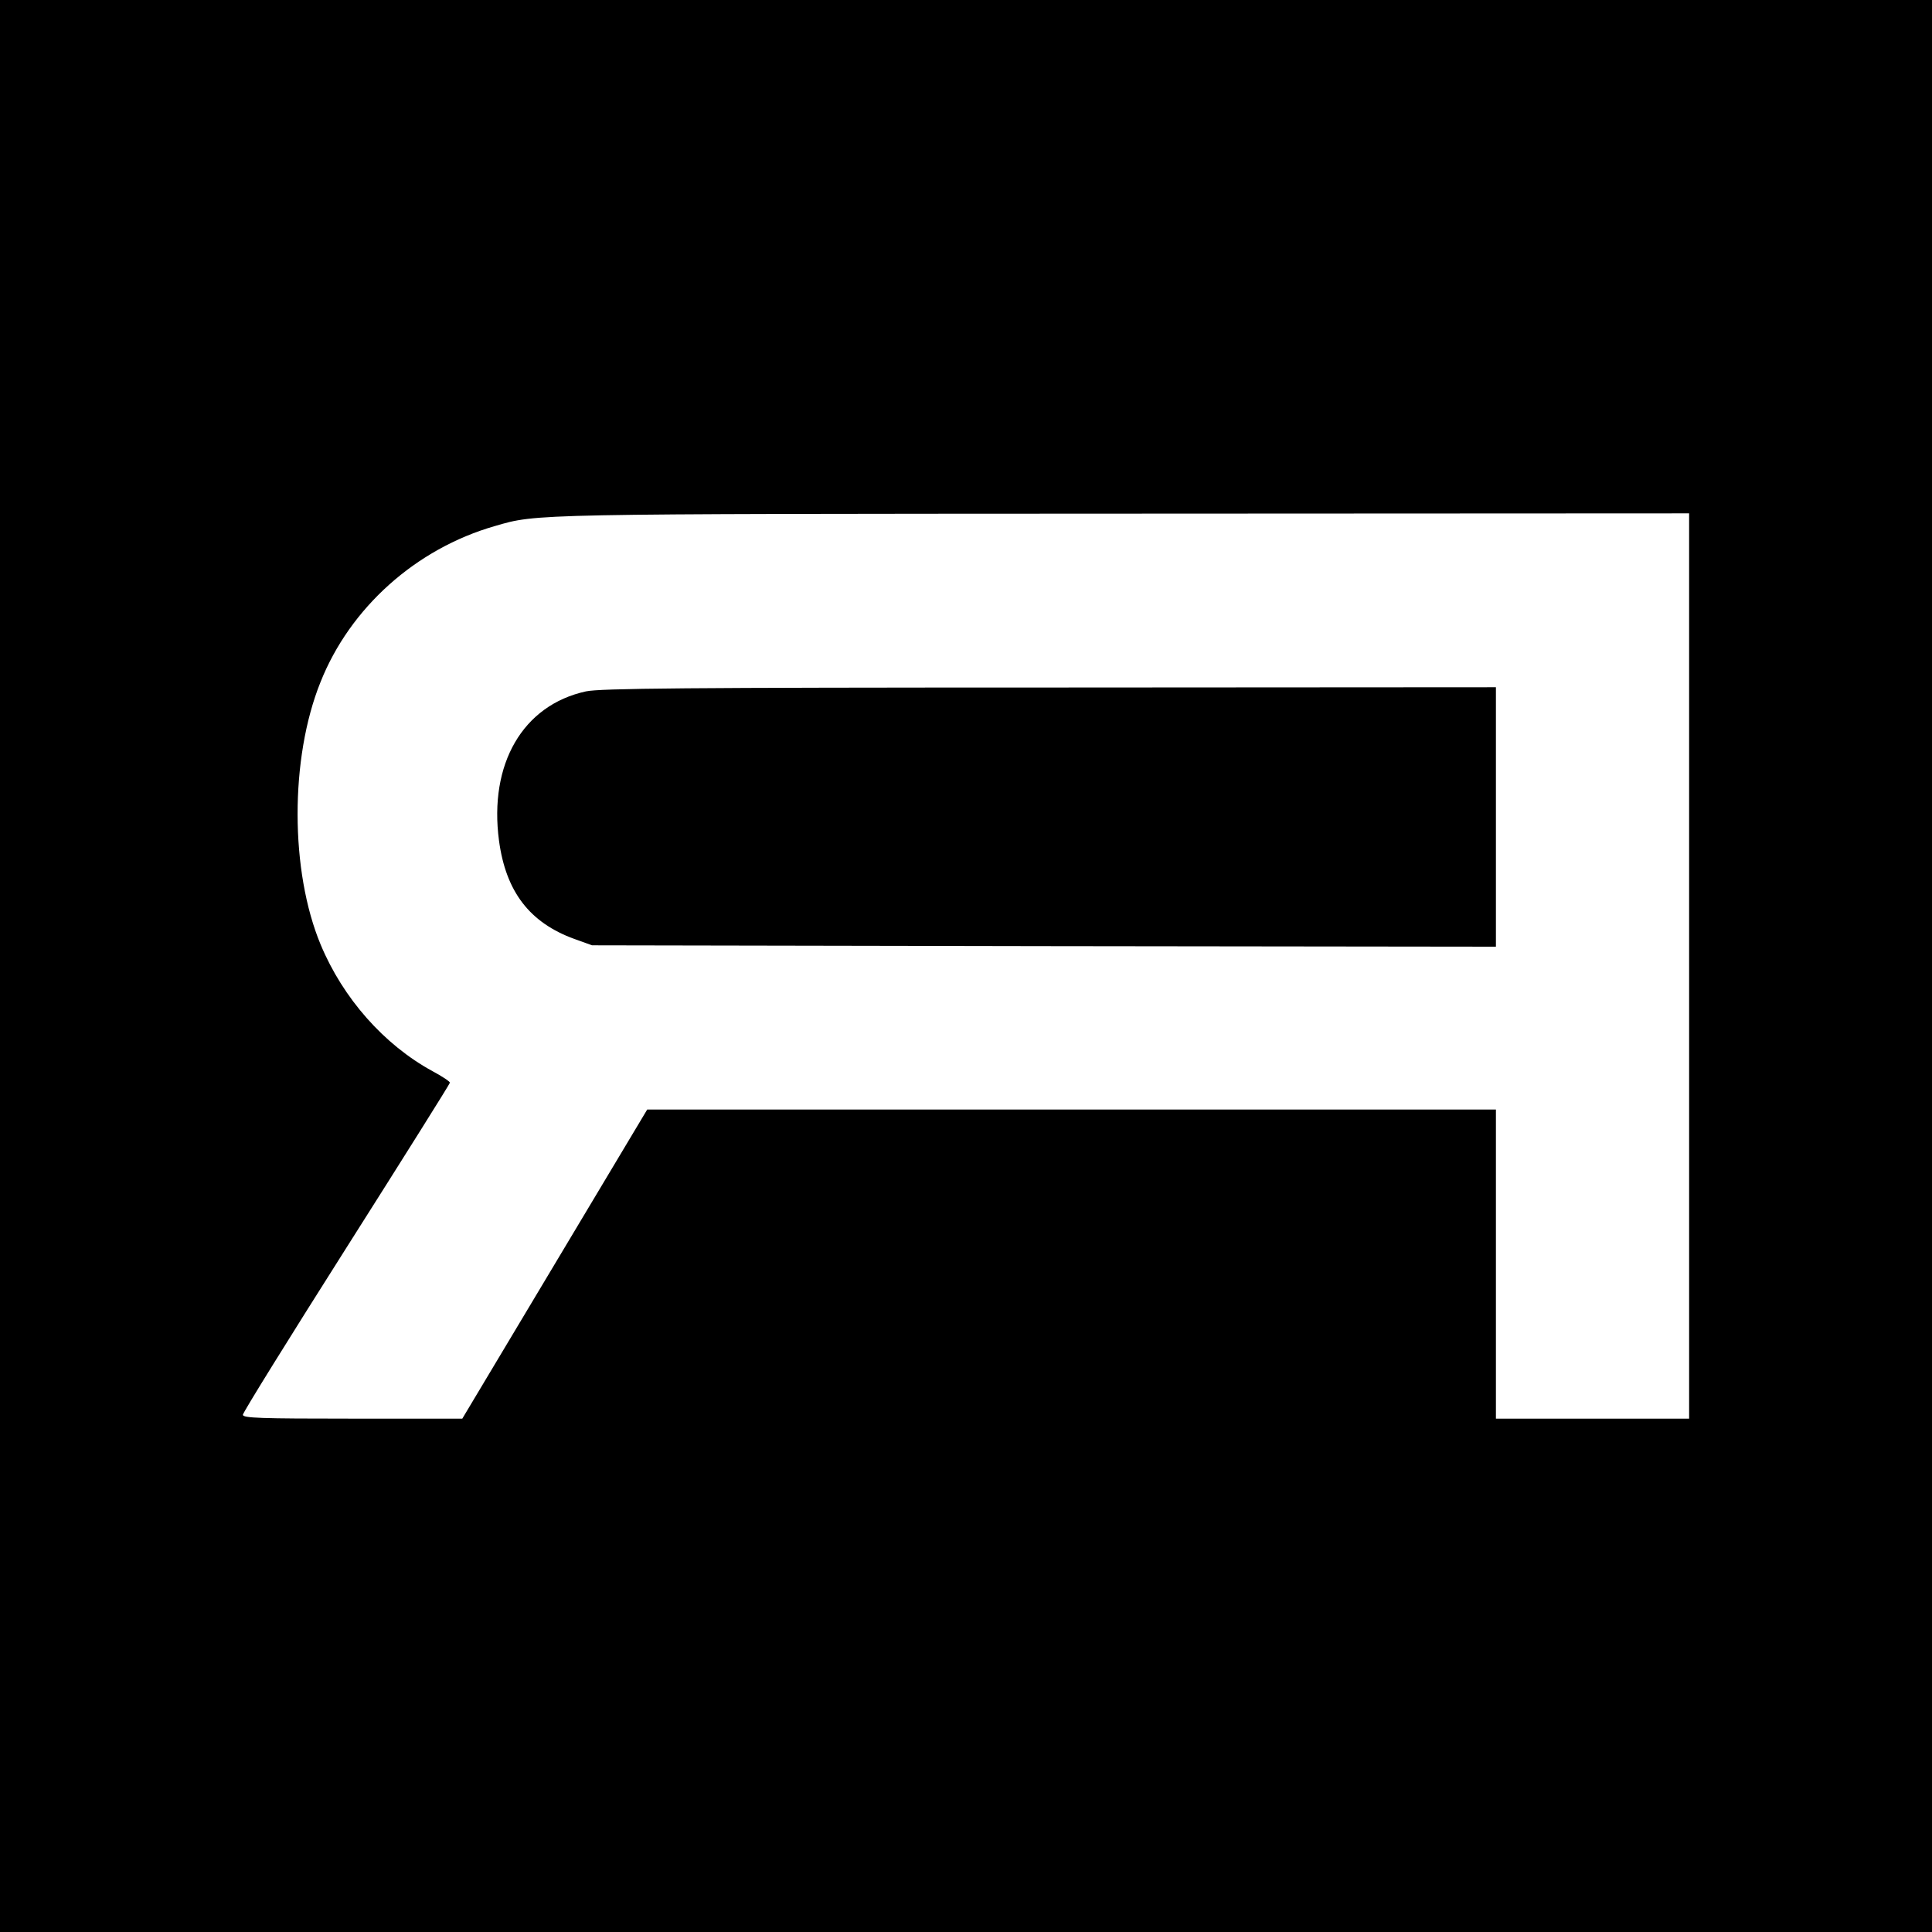 <?xml version="1.0" standalone="no"?>
<!DOCTYPE svg PUBLIC "-//W3C//DTD SVG 20010904//EN"
 "http://www.w3.org/TR/2001/REC-SVG-20010904/DTD/svg10.dtd">
<svg version="1.0" xmlns="http://www.w3.org/2000/svg"
 width="700pt" height="700pt" viewBox="0 0 700 700"
 preserveAspectRatio="xMidYMid meet">
<g transform="translate(0,700) scale(0.1,-0.1)"
fill="#000000" stroke="none">
<path d="M0 3500 l0 -3500 3500 0 3500 0 0 3500 0 3500 -3500 0 -3500 0 0
-3500z m6120 0 l0 -1640 -350 0 -350 0 0 560 0 560 -1537 0 -1538 0 -335 -560
-335 -560 -397 0 c-335 0 -398 2 -398 14 0 8 169 280 375 605 206 325 375 594
375 598 0 5 -28 23 -63 42 -176 96 -324 264 -405 458 -111 266 -112 675 -1
951 107 270 346 484 632 566 154 45 124 44 2280 45 l2047 1 0 -1640z"/>
<path d="M2123 4495 c-229 -50 -352 -263 -315 -541 25 -185 111 -297 273 -356
l64 -23 1638 -3 1637 -2 0 470 0 470 -1617 -1 c-1323 0 -1629 -3 -1680 -14z"/>
</g>
</svg>
